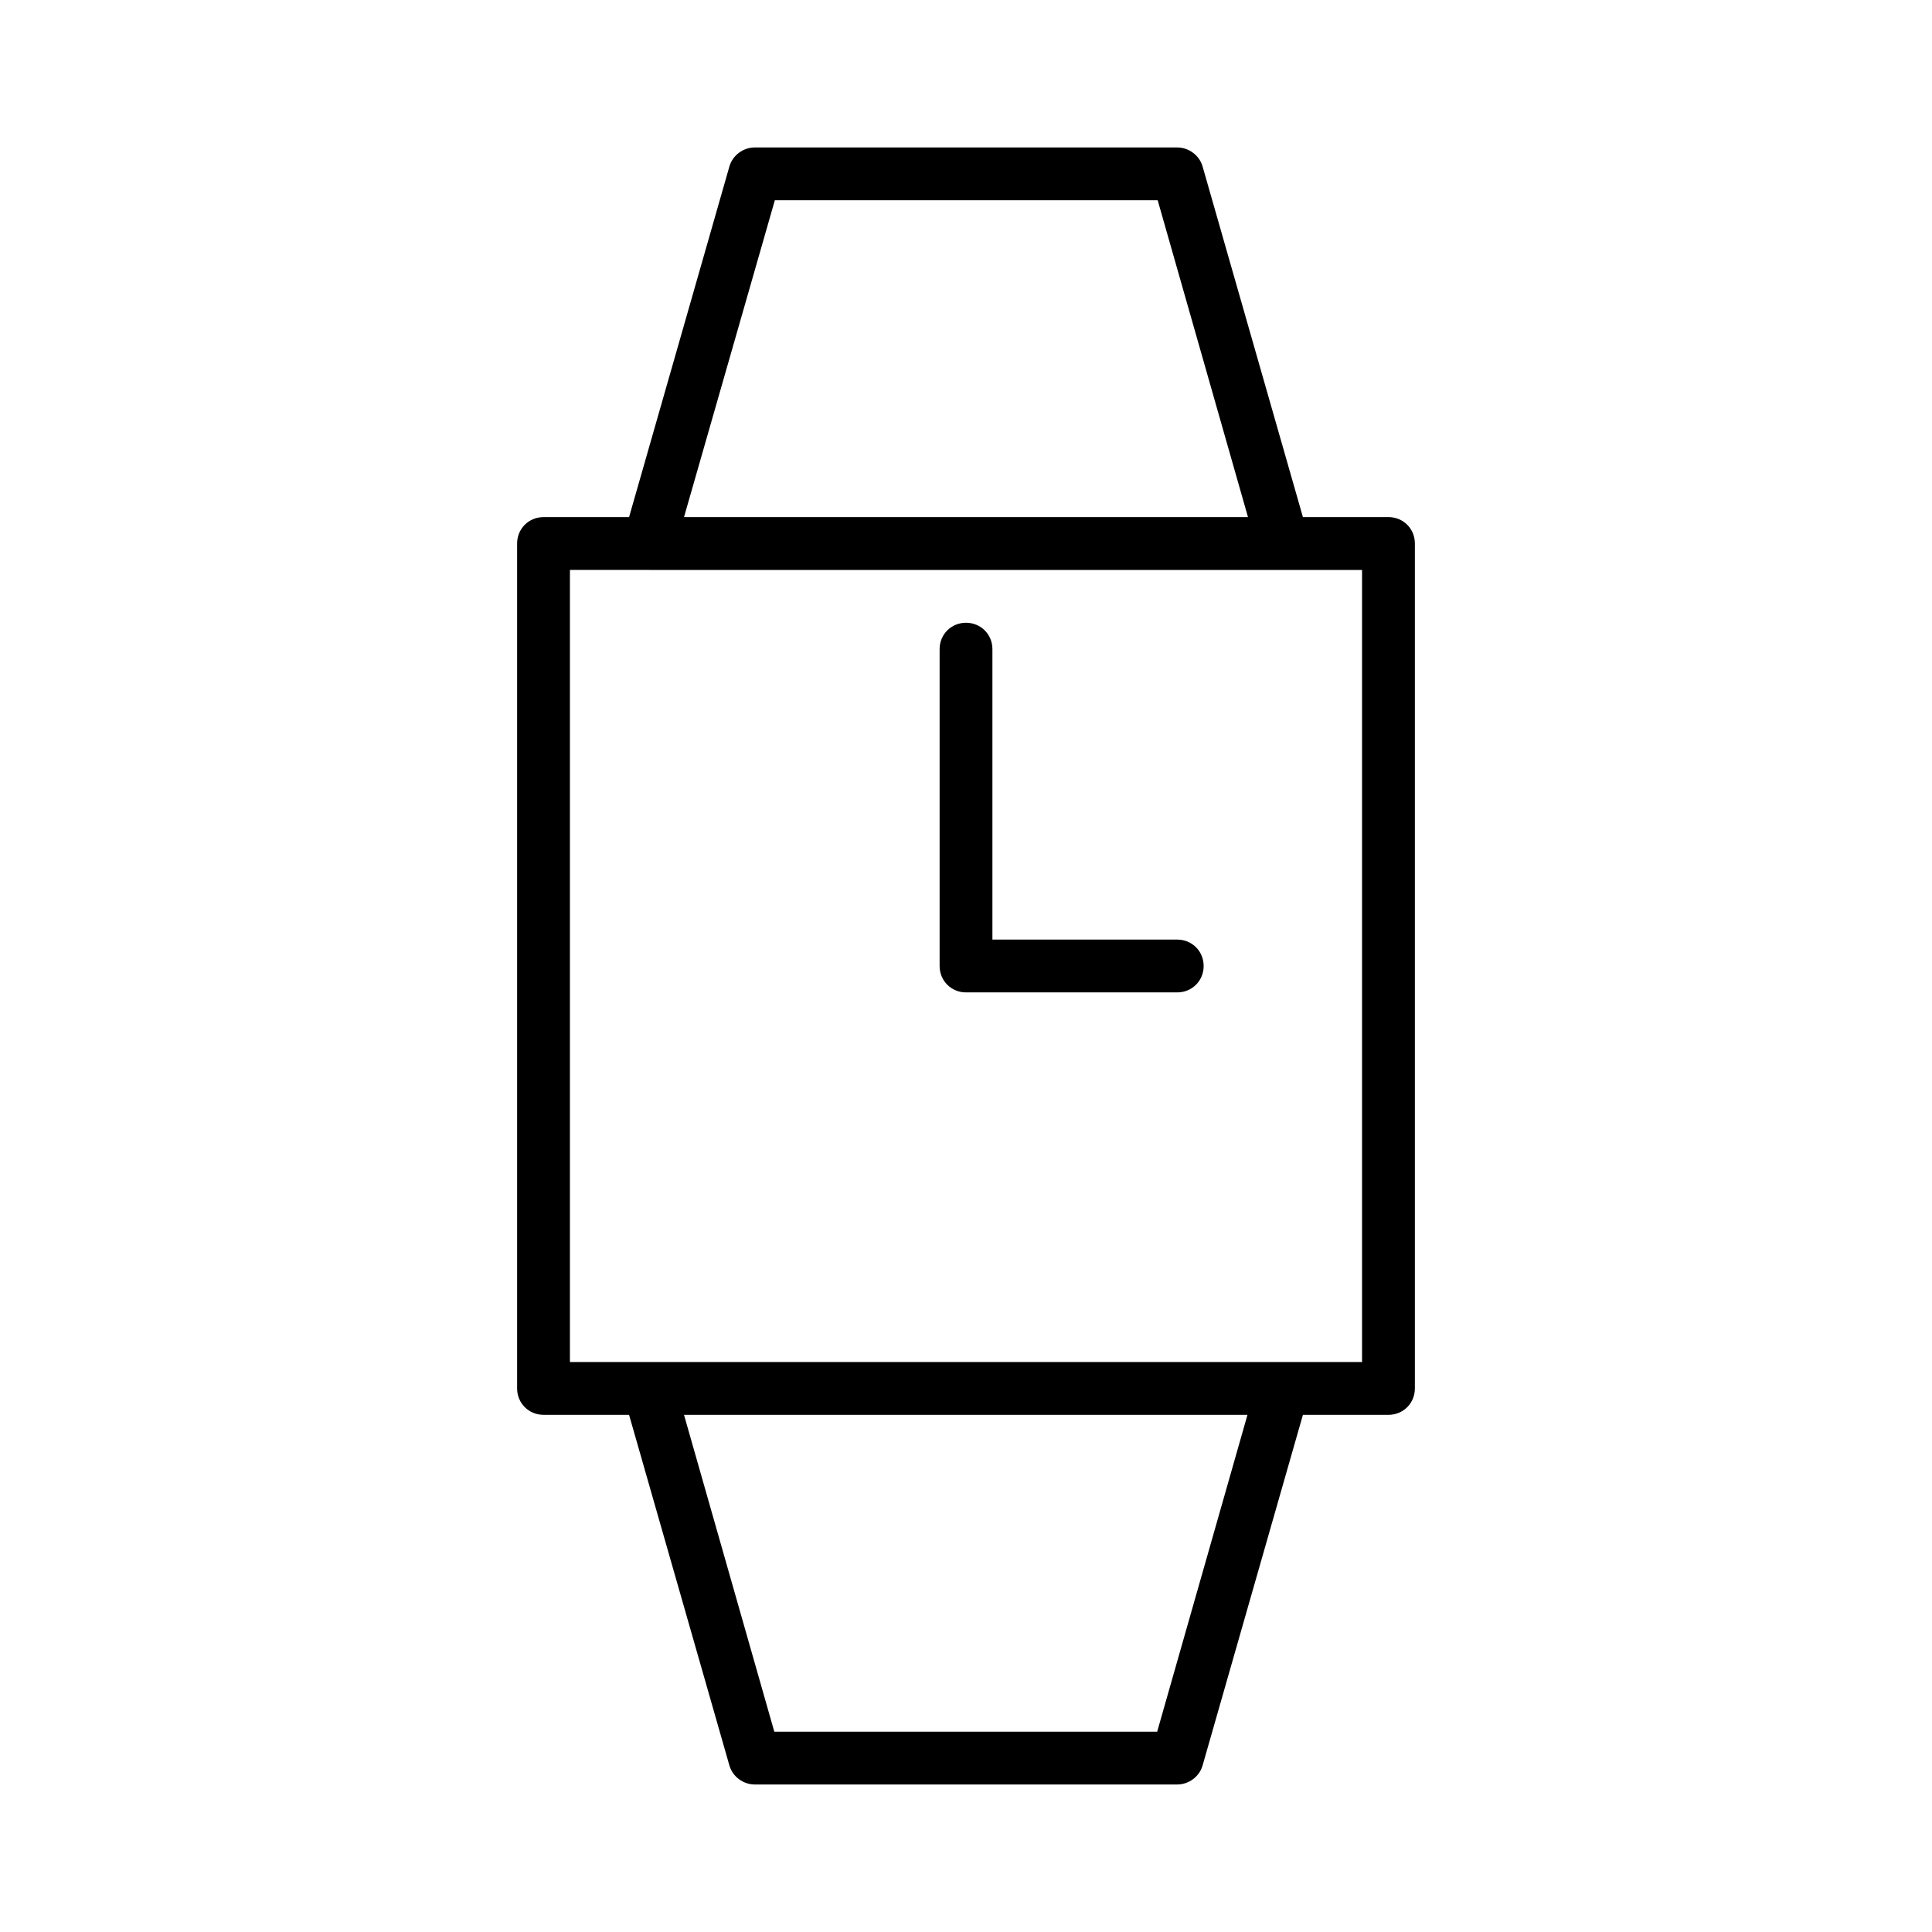 <?xml version="1.0" encoding="UTF-8"?>
<!-- Uploaded to: SVG Repo, www.svgrepo.com, Generator: SVG Repo Mixer Tools -->
<svg fill="#000000" width="800px" height="800px" version="1.1" viewBox="144 144 512 512" xmlns="http://www.w3.org/2000/svg">
 <g>
  <path d="m511.96 281.04h-22.672l-26.59-92.926c-0.84-2.938-3.641-5.035-6.719-5.035h-111.96c-3.078 0-5.879 2.098-6.719 5.039l-26.59 92.926-22.672-0.004c-3.918 0-6.996 3.078-6.996 6.996v223.91c0 3.918 3.078 6.996 6.996 6.996h22.672l26.59 92.926c0.84 2.938 3.637 5.039 6.719 5.039h111.96c3.078 0 5.879-2.098 6.719-5.039l26.59-92.926 22.672 0.004c3.918 0 6.996-3.078 6.996-6.996v-223.92c0-3.918-3.078-6.996-6.996-6.996zm-162.62-83.969h101.46l23.93 83.969h-149.46zm101.32 405.85h-101.46l-23.93-83.969h149.32zm54.297-97.965h-209.92v-209.92l20.992 0.004h188.93z"/>
  <path d="m455.98 393h-48.98v-76.969c0-3.918-3.078-6.996-6.996-6.996s-6.996 3.078-6.996 6.996v83.969c0 3.918 3.078 6.996 6.996 6.996h55.98c3.918 0 6.996-3.078 6.996-6.996 0-3.922-3.082-7-7-7z"/>
 </g>
</svg>
